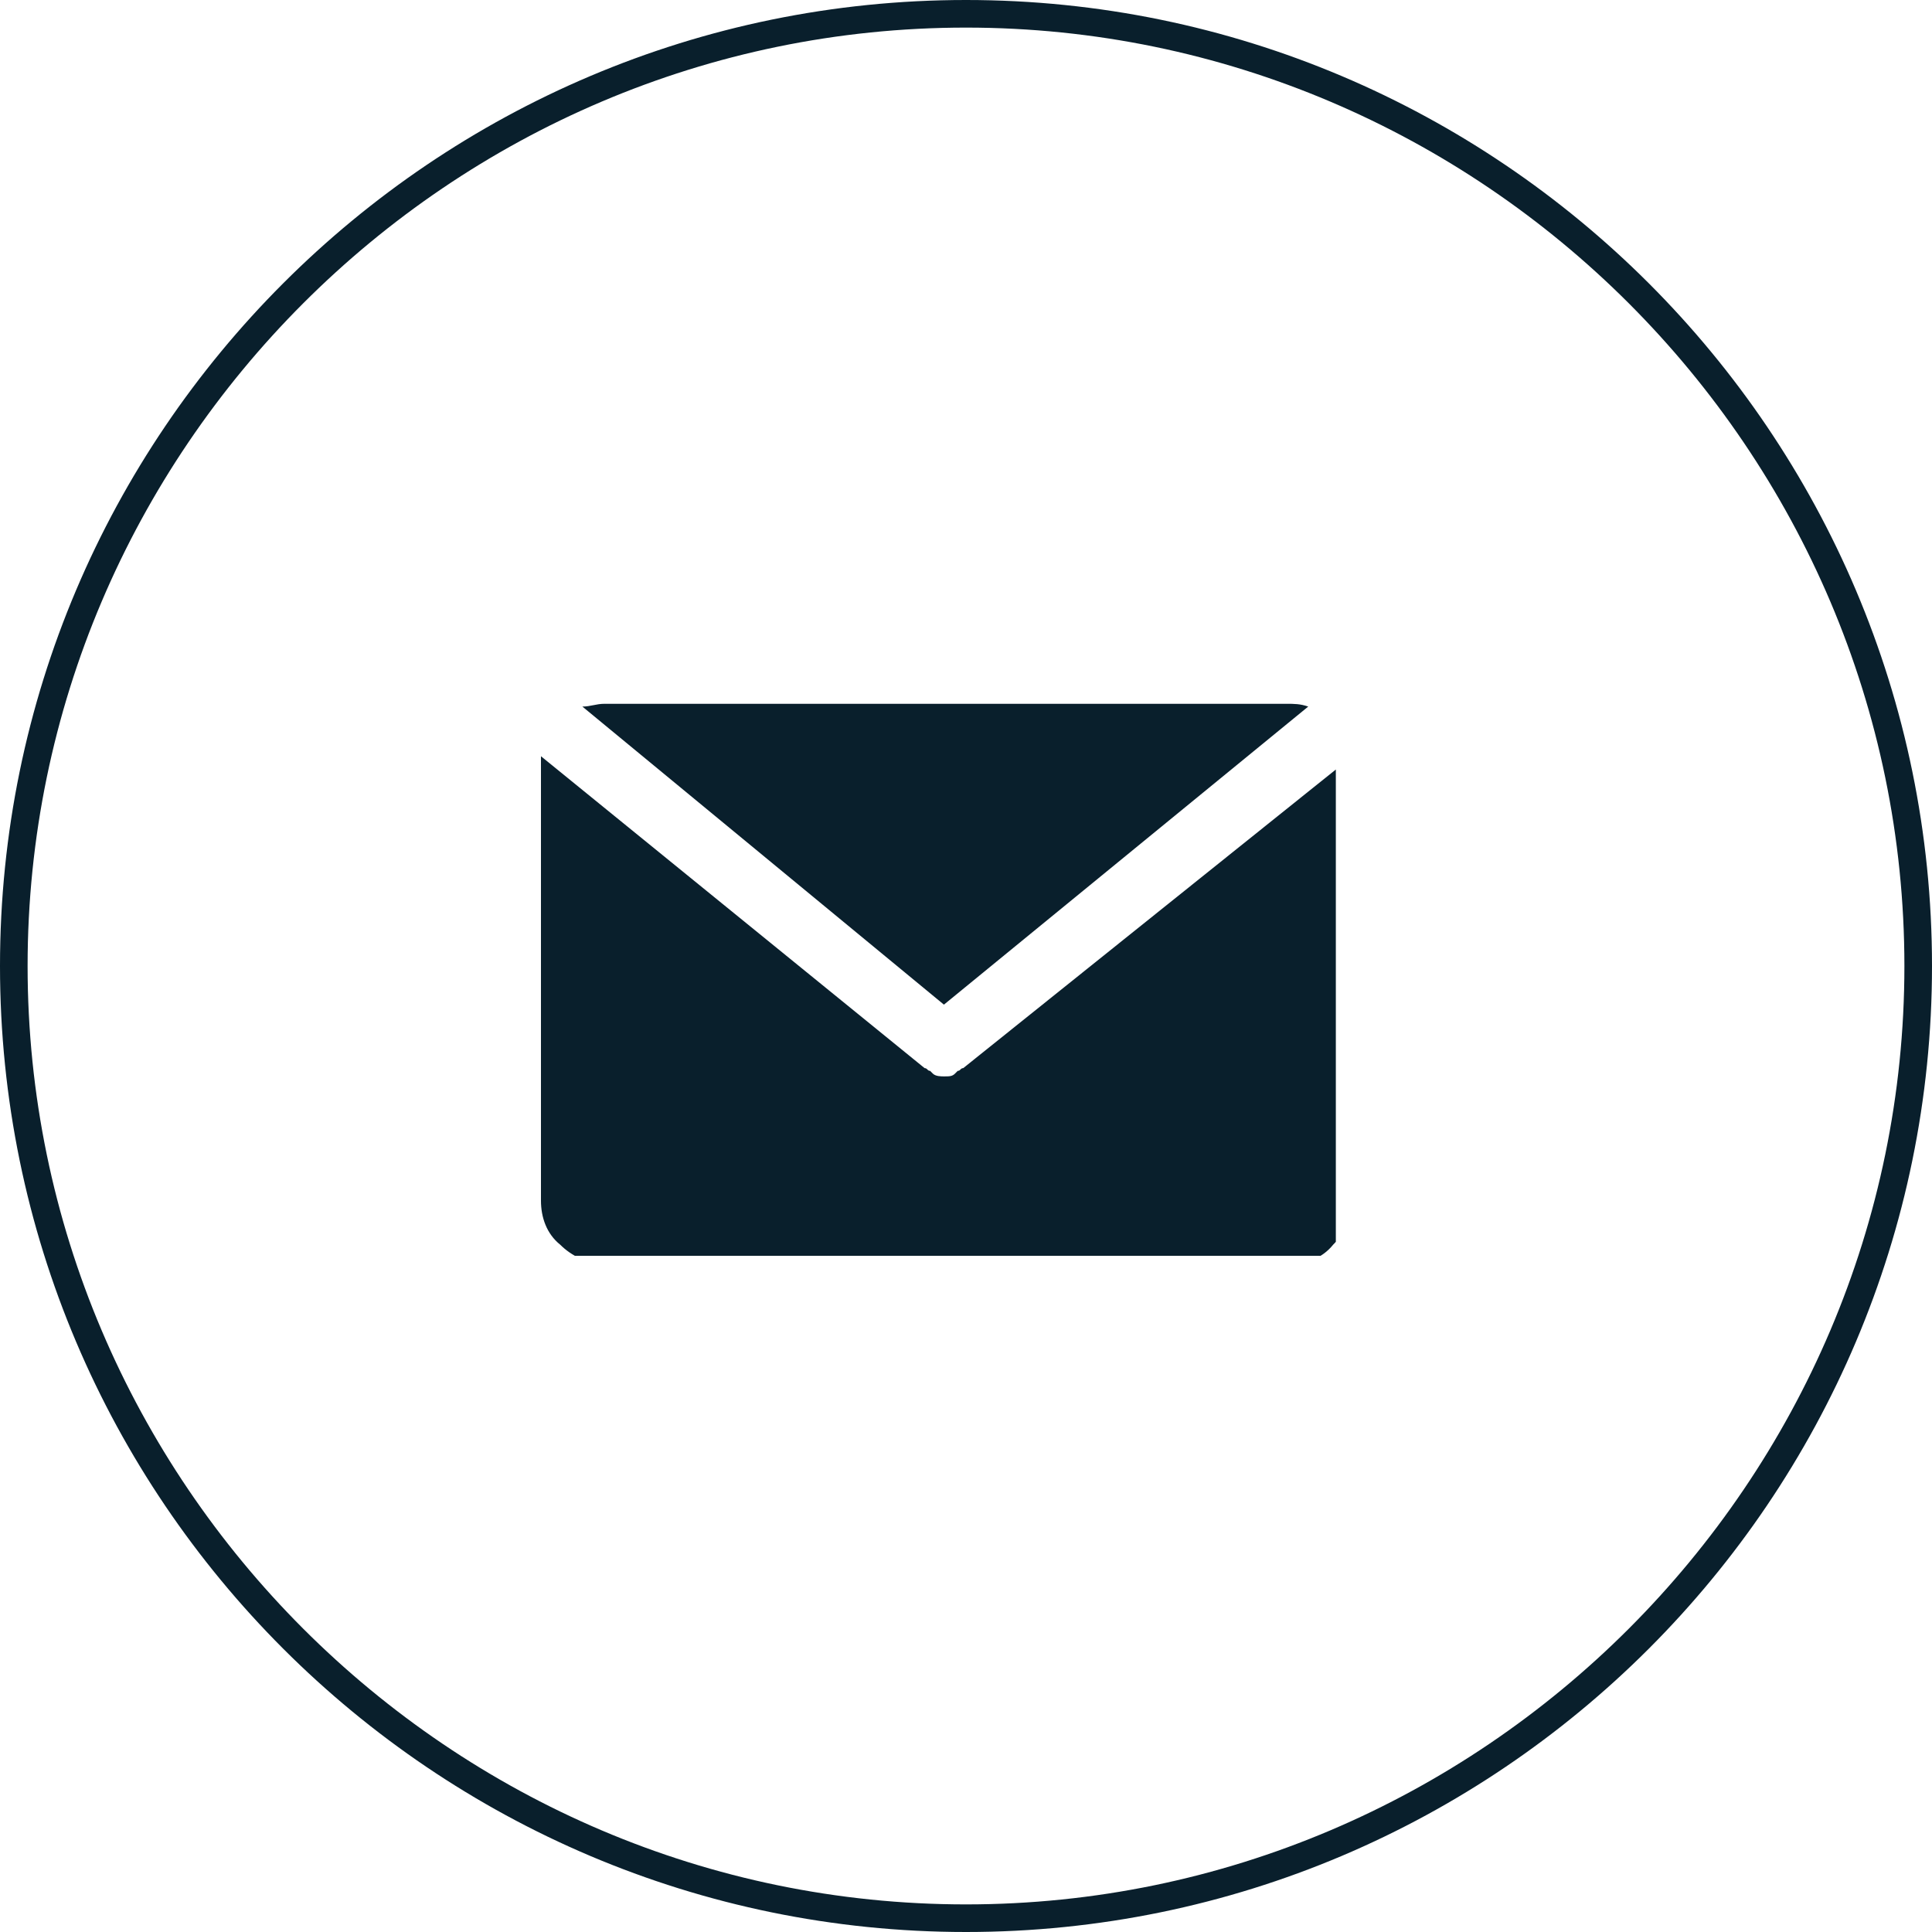 <svg xmlns="http://www.w3.org/2000/svg" xmlns:xlink="http://www.w3.org/1999/xlink" id="Layer_1" x="0px" y="0px" viewBox="0 0 70 70" style="enable-background:new 0 0 70 70;" xml:space="preserve"><style type="text/css">	.st0{fill:#091F2C;}	.st1{clip-path:url(#SVGID_00000101792031029236284690000006378375775595256450_);}</style><path class="st0" d="M35,70C15.7,70,0,54.3,0,35S15.7,0,35,0s35,15.7,35,35S54.3,70,35,70z M35,1C16.3,1,1,16.3,1,35  c0,18.7,15.3,34,34,34c18.7,0,34-15.3,34-34C69,16.3,53.7,1,35,1z"></path><g>	<defs>		<rect id="SVGID_1_" x="19.6" y="25.5" width="28.8" height="20"></rect>	</defs>	<clipPath id="SVGID_00000117651720987706663890000008573780396641900689_">		<use xlink:href="#SVGID_1_" style="overflow:visible;"></use>	</clipPath>	<g style="clip-path:url(#SVGID_00000117651720987706663890000008573780396641900689_);">		<path class="st0" d="M34.2,36.4l13.2-10.8c-0.3-0.1-0.5-0.1-0.8-0.1H21.9c-0.3,0-0.5,0.1-0.8,0.1L34.2,36.4L34.2,36.4z"></path>		<path class="st0" d="M34.9,38.7c-0.1,0-0.1,0.1-0.2,0.1l-0.1,0.1C34.5,39,34.4,39,34.2,39c-0.1,0-0.3,0-0.4-0.1l-0.1-0.1    c-0.1,0-0.1-0.1-0.2-0.1L19.6,27.4v16.1c0,0.6,0.2,1.2,0.7,1.6c0.4,0.4,1,0.7,1.6,0.7h24.8c0.6,0,1.2-0.2,1.6-0.7    c0.4-0.4,0.7-1,0.7-1.6V27.4L34.9,38.7z"></path>	</g></g></svg>